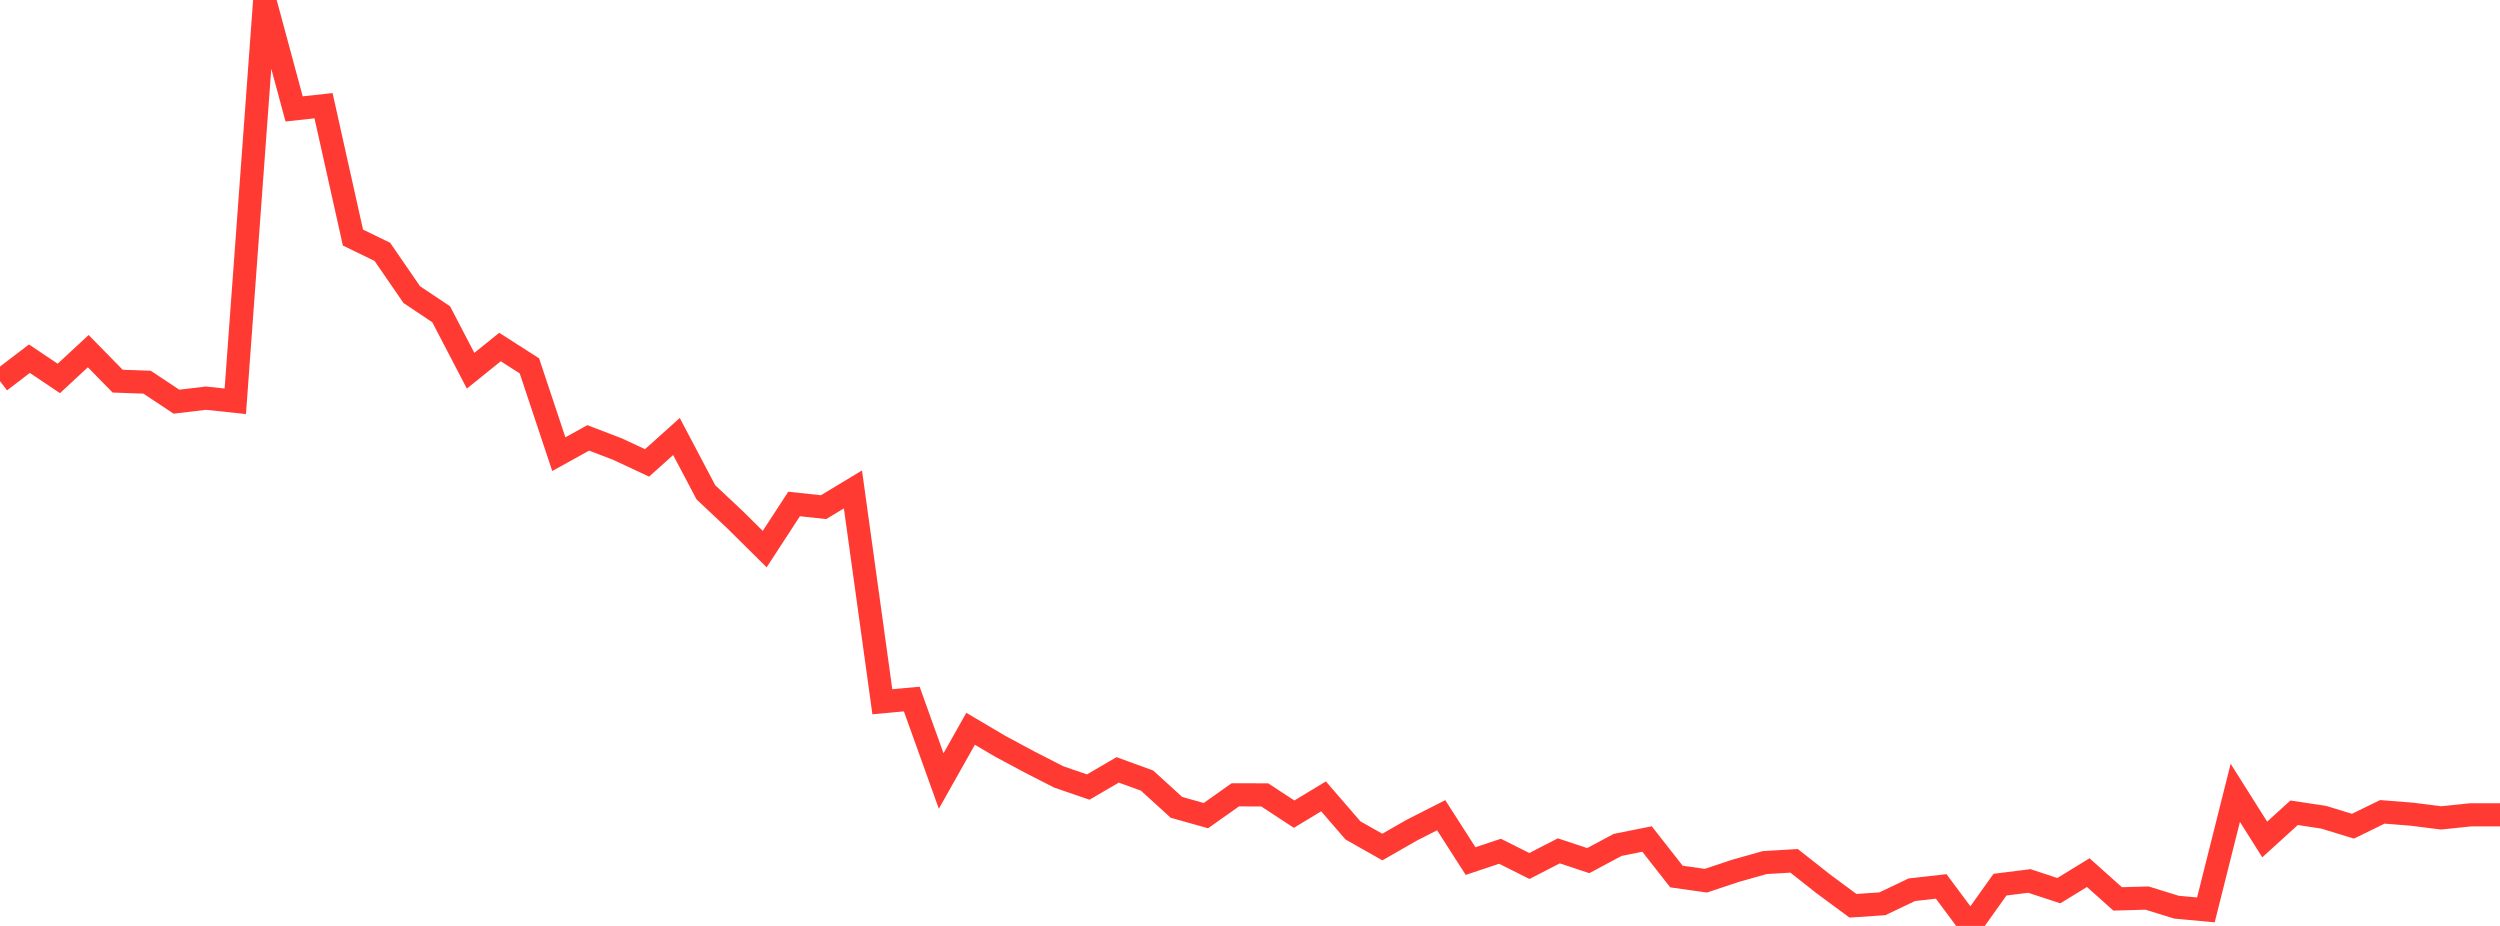 <?xml version="1.0" standalone="no"?>
<!DOCTYPE svg PUBLIC "-//W3C//DTD SVG 1.1//EN" "http://www.w3.org/Graphics/SVG/1.1/DTD/svg11.dtd">

<svg width="135" height="50" viewBox="0 0 135 50" preserveAspectRatio="none" 
  xmlns="http://www.w3.org/2000/svg"
  xmlns:xlink="http://www.w3.org/1999/xlink">


<polyline points="0.0, 20.582 1.588, 19.369 3.176, 20.436 4.765, 18.962 6.353, 20.582 7.941, 20.638 9.529, 21.691 11.118, 21.501 12.706, 21.67 14.294, 0.0 15.882, 5.881 17.471, 5.708 19.059, 12.829 20.647, 13.6 22.235, 15.909 23.824, 16.972 25.412, 20.019 27.0, 18.74 28.588, 19.756 30.176, 24.524 31.765, 23.646 33.353, 24.255 34.941, 24.997 36.529, 23.571 38.118, 26.585 39.706, 28.079 41.294, 29.652 42.882, 27.214 44.471, 27.387 46.059, 26.429 47.647, 37.894 49.235, 37.748 50.824, 42.175 52.412, 39.354 54.0, 40.292 55.588, 41.144 57.176, 41.956 58.765, 42.501 60.353, 41.574 61.941, 42.151 63.529, 43.598 65.118, 44.044 66.706, 42.921 68.294, 42.924 69.882, 43.965 71.471, 43.004 73.059, 44.842 74.647, 45.74 76.235, 44.829 77.824, 44.022 79.412, 46.498 81.0, 45.968 82.588, 46.764 84.176, 45.946 85.765, 46.474 87.353, 45.625 88.941, 45.307 90.529, 47.334 92.118, 47.558 93.706, 47.028 95.294, 46.58 96.882, 46.485 98.471, 47.738 100.059, 48.911 101.647, 48.805 103.235, 48.047 104.824, 47.866 106.412, 50.0 108.0, 47.771 109.588, 47.572 111.176, 48.096 112.765, 47.122 114.353, 48.541 115.941, 48.496 117.529, 48.988 119.118, 49.135 120.706, 42.812 122.294, 45.332 123.882, 43.889 125.471, 44.129 127.059, 44.615 128.647, 43.84 130.235, 43.966 131.824, 44.166 133.412, 44.001 135.0, 44.001" fill="none" stroke="#ff3a33" stroke-width="1.25"/>

</svg>